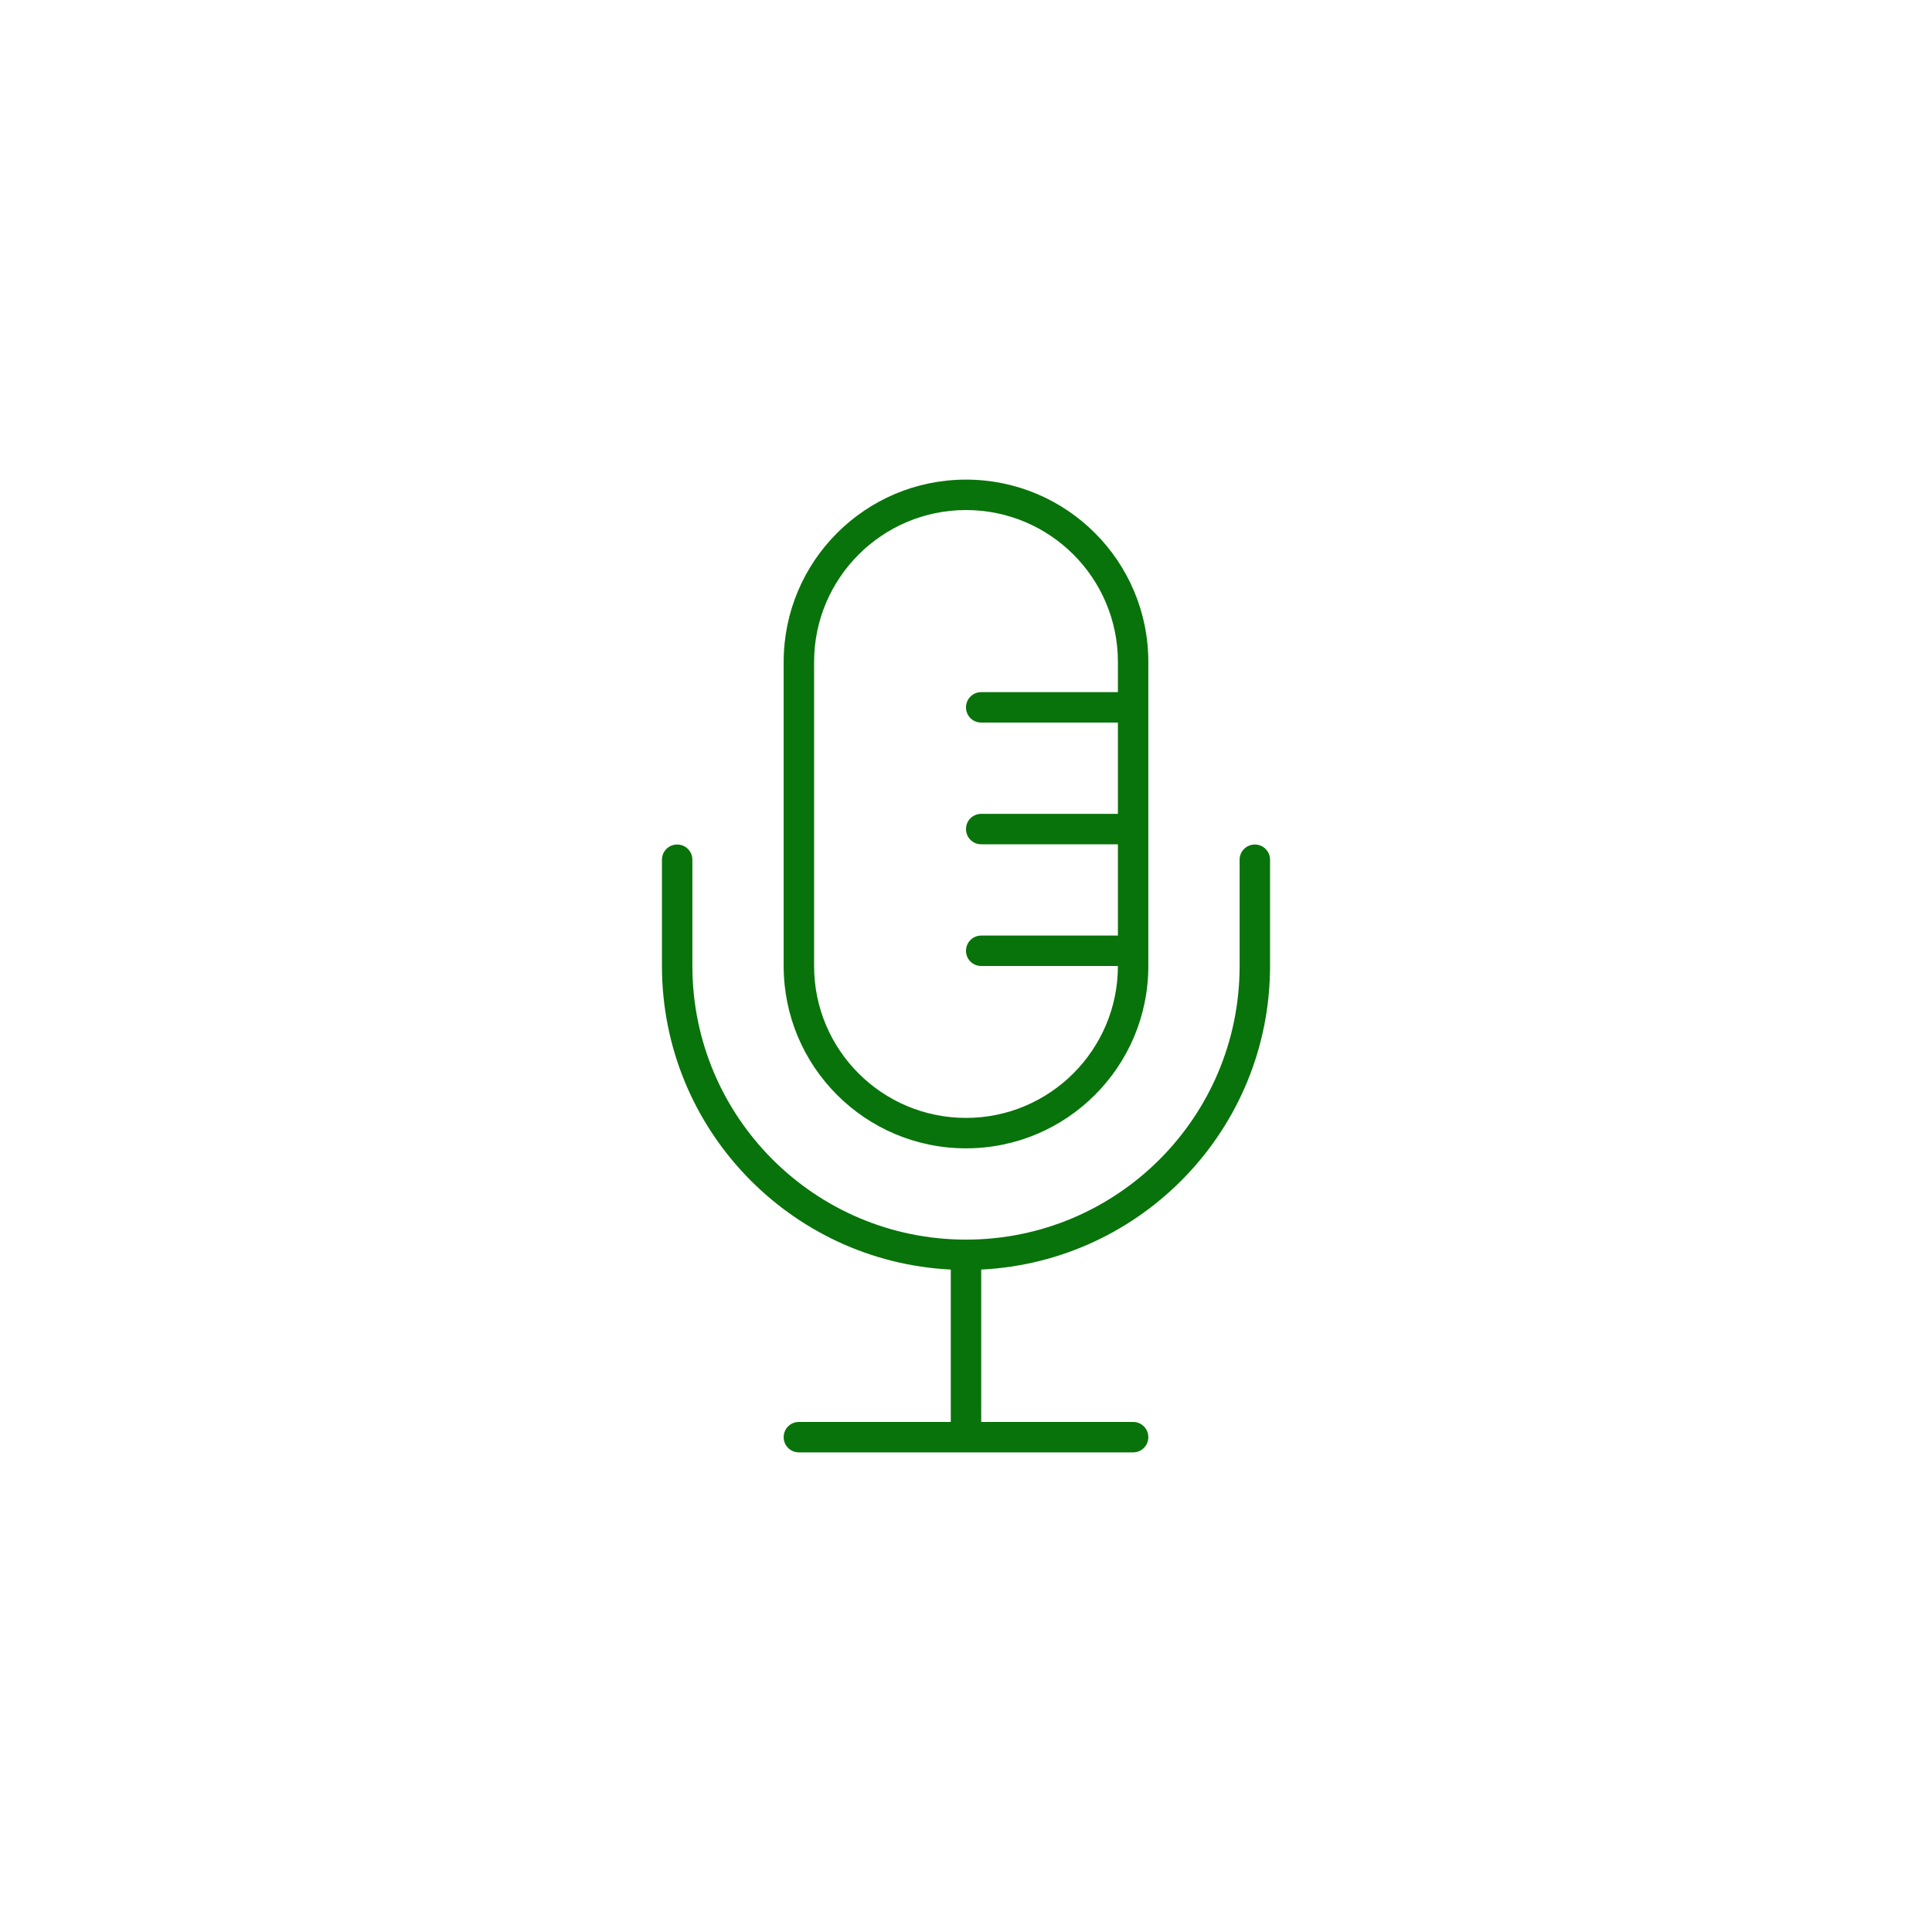 <?xml version="1.0" encoding="UTF-8"?>
<svg xmlns="http://www.w3.org/2000/svg" version="1.1" viewBox="0 0 80 80">
  <defs>
    <style>
      .cls-1 {
        fill: #08730a;
      }
    </style>
  </defs>
  <!-- Generator: Adobe Illustrator 28.6.0, SVG Export Plug-In . SVG Version: 1.2.0 Build 709)  -->
  <g>
    <g id="Layer_1">
      <path class="cls-1" d="M46.29,28.67v-1.26c0-3.48-2.82-6.29-6.29-6.29s-6.29,2.82-6.29,6.29v12.59c0,3.48,2.82,6.29,6.29,6.29s6.29-2.82,6.29-6.29h-5.66c-.35,0-.63-.28-.63-.63s.28-.63.63-.63h5.66v-3.78h-5.66c-.35,0-.63-.28-.63-.63s.28-.63.63-.63h5.66v-3.78h-5.66c-.35,0-.63-.28-.63-.63s.28-.63.63-.63h5.66ZM47.55,29.3v10.7c0,4.17-3.38,7.55-7.55,7.55s-7.55-3.38-7.55-7.55v-12.59c0-4.17,3.38-7.55,7.55-7.55s7.55,3.38,7.55,7.55v1.89ZM28.04,34.97c.35,0,.63.28.63.63v4.4c0,6.25,5.07,11.33,11.33,11.33s11.33-5.07,11.33-11.33v-4.4c0-.35.28-.63.63-.63s.63.28.63.63v4.4c0,6.74-5.3,12.24-11.96,12.57v6.31h6.29c.35,0,.63.28.63.63s-.28.63-.63.63h-13.84c-.35,0-.63-.28-.63-.63s.28-.63.63-.63h6.29v-6.31c-6.65-.33-11.96-5.83-11.96-12.57v-4.4c0-.35.28-.63.63-.63Z"/>
    </g>
  </g>
</svg>